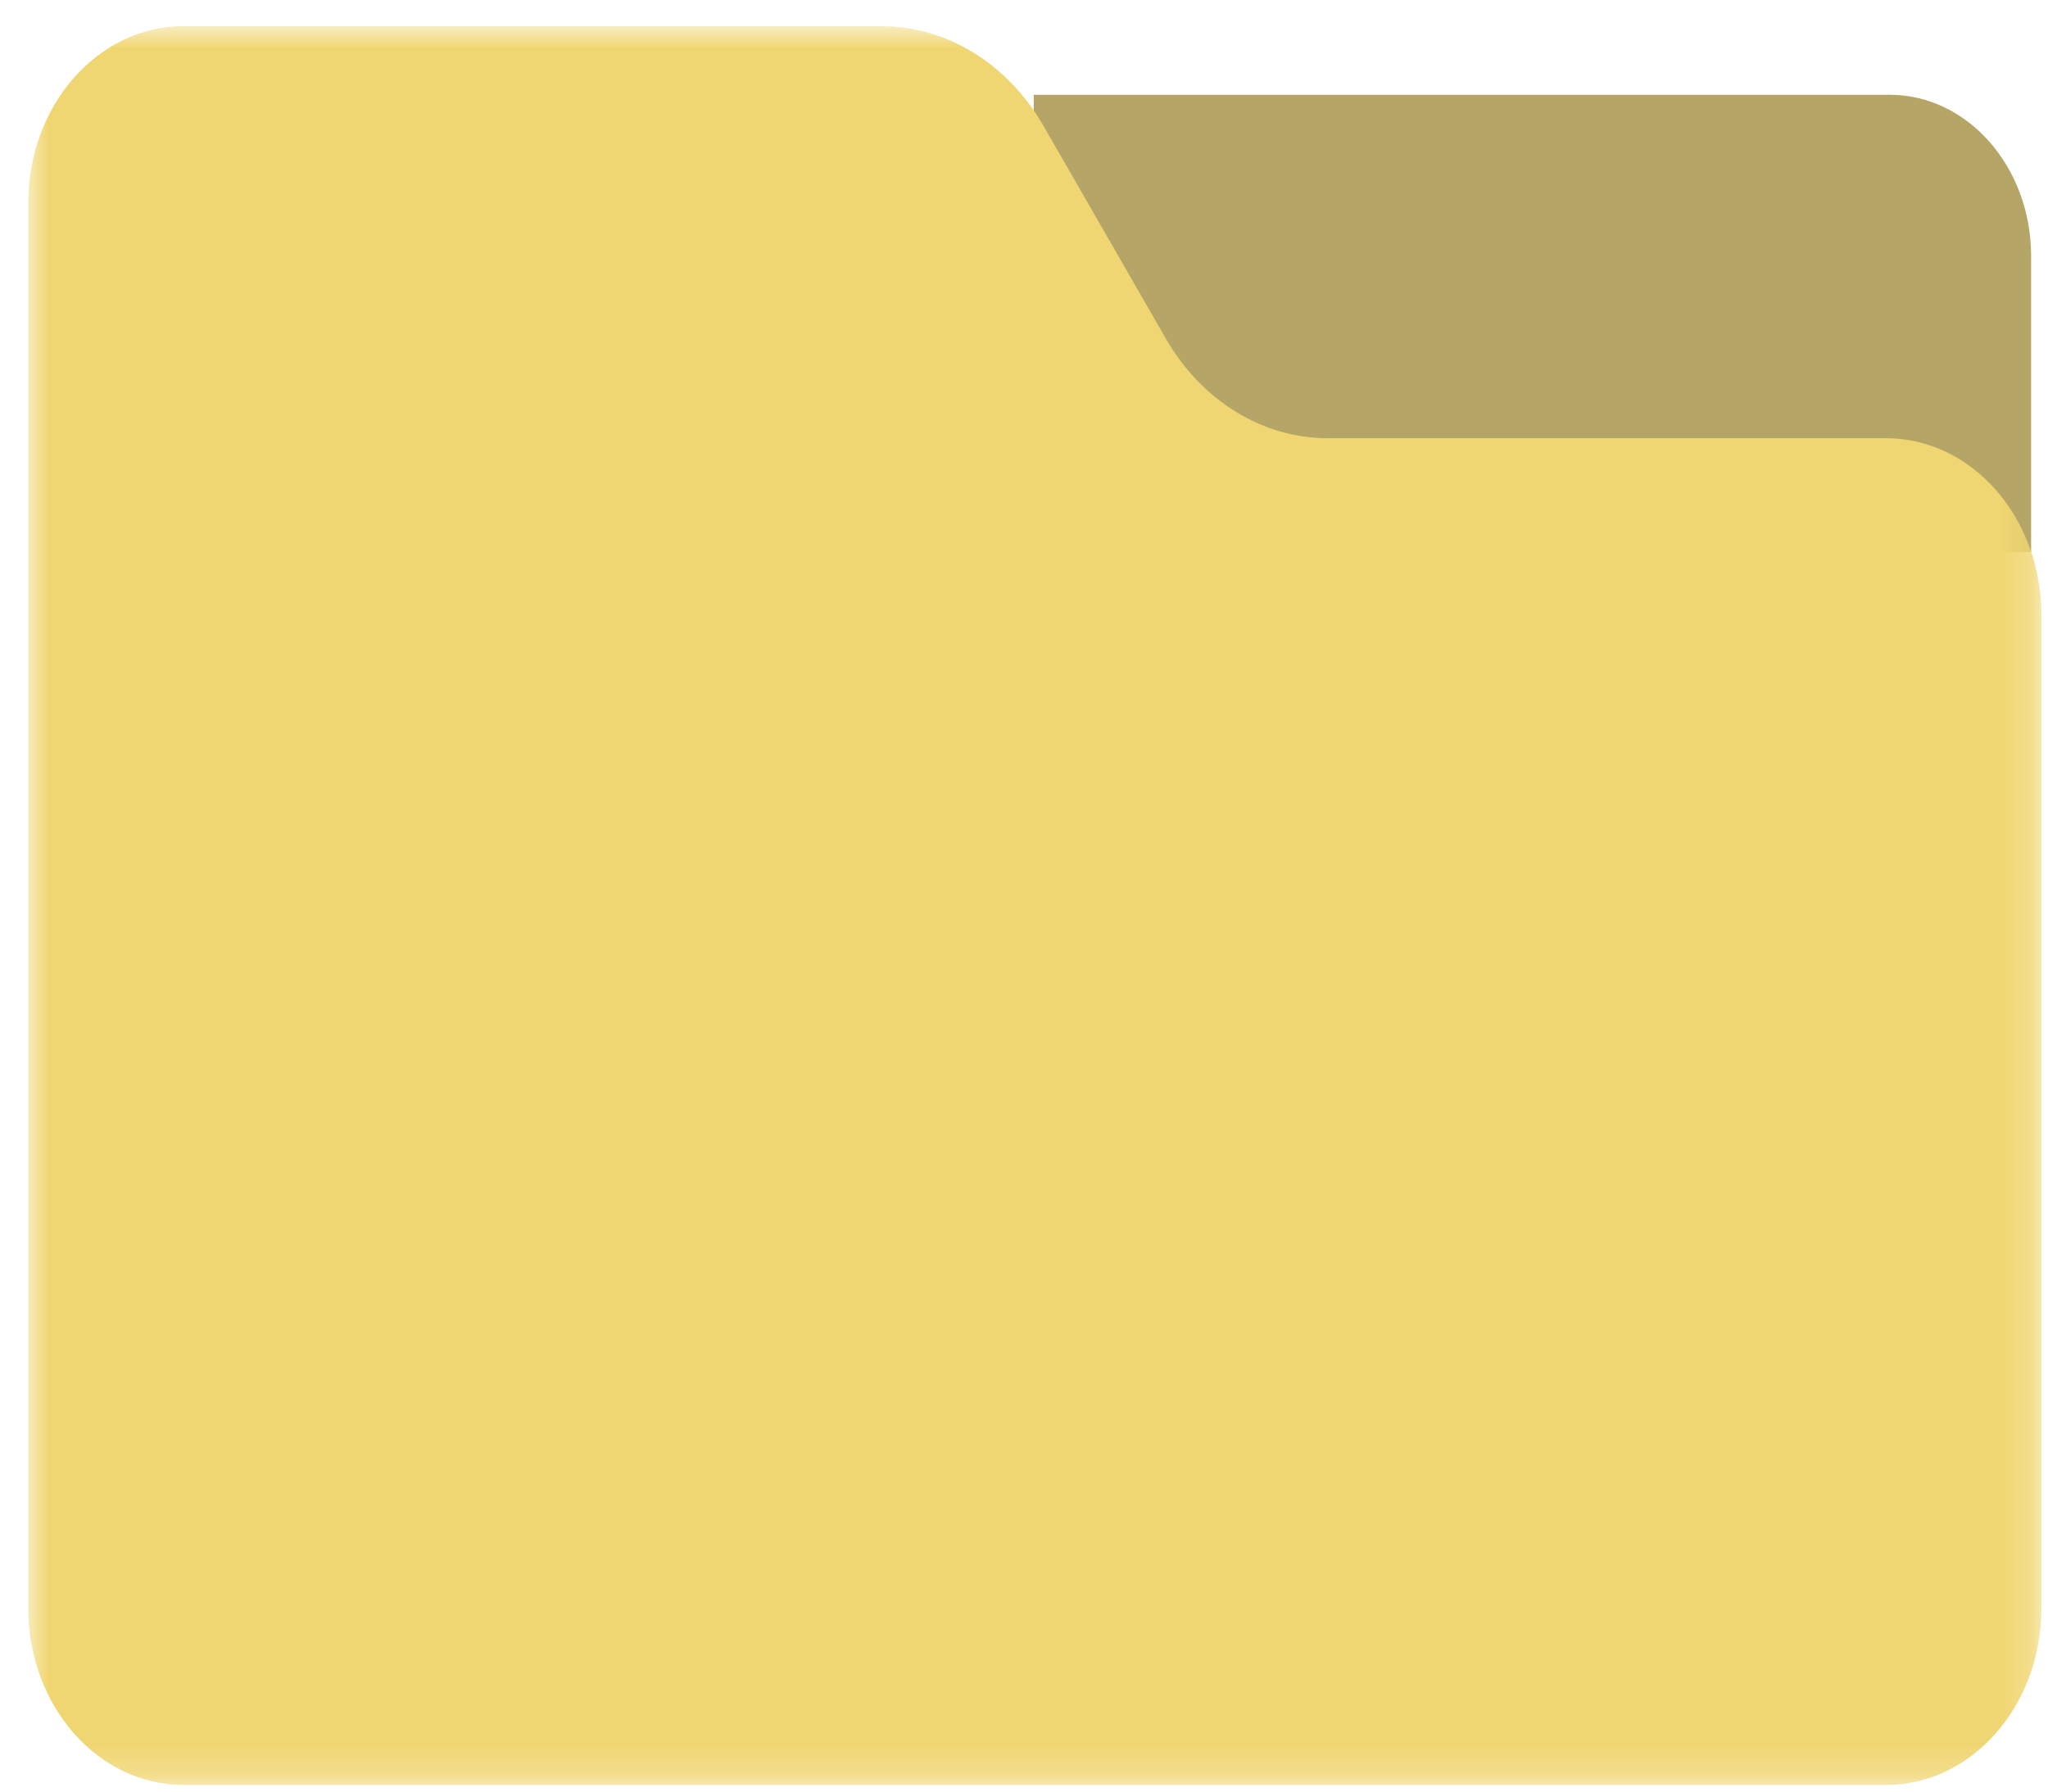 <svg width="64" height="56" viewBox="0 0 64 56" fill="none" xmlns="http://www.w3.org/2000/svg">
<path d="M32.304 2.962L59.049 2.962C61.49 2.962 63.472 5.22 63.472 8L63.472 17.255L32.304 17.255L32.304 2.962Z" fill="#B5A566"/>
<mask id="mask0_1_48666" style="mask-type:luminance" maskUnits="userSpaceOnUse" x="0" y="0" width="64" height="56">
<path d="M0.804 0.803L63.804 0.803L63.804 55.803L0.804 55.803L0.804 0.803Z" fill="white"/>
</mask>
<g mask="url(#mask0_1_48666)">
<path d="M36.433 10.584L32.607 3.931C31.489 1.99 29.588 0.818 27.547 0.818L5.738 0.818C3.056 0.818 0.882 3.293 0.882 6.349L0.882 50.263C0.882 53.317 3.056 55.794 5.738 55.794L58.937 55.793C61.62 55.793 63.795 53.318 63.795 50.263L63.795 19.23C63.795 16.174 61.621 13.697 58.937 13.697L41.492 13.697C39.453 13.697 37.55 12.527 36.433 10.584Z" fill="#F0D672"/>
</g>
</svg>
